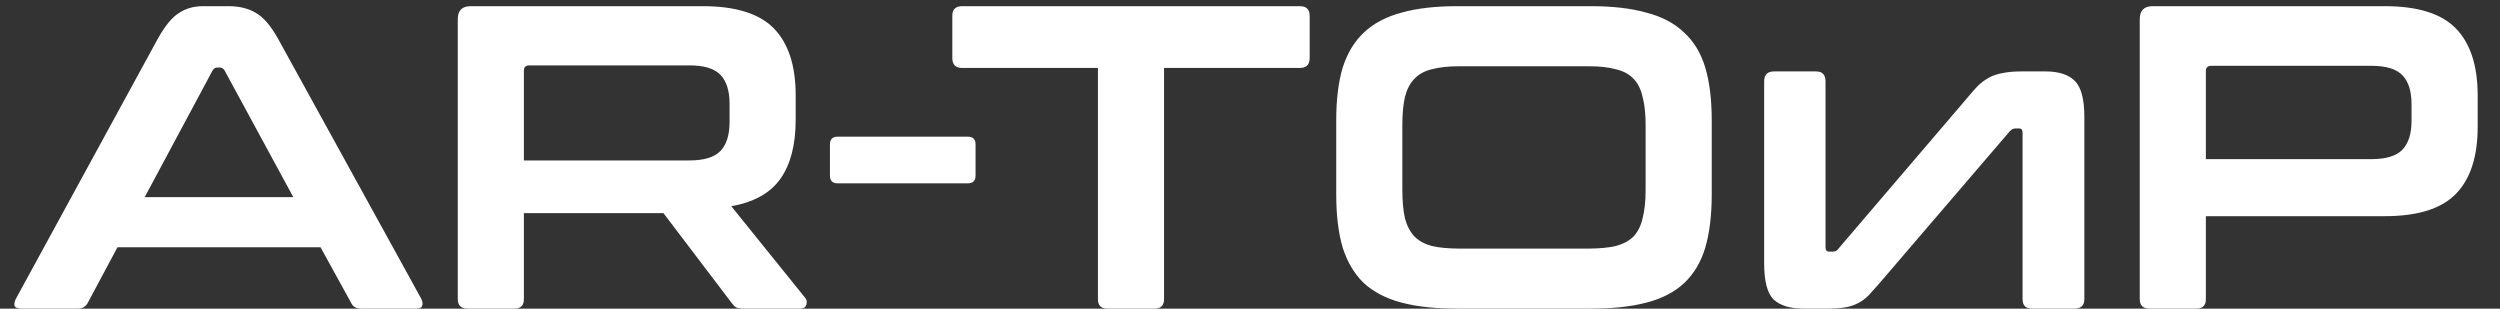 <?xml version="1.0" encoding="UTF-8"?> <svg xmlns="http://www.w3.org/2000/svg" width="81" height="10" viewBox="0 0 81 10" fill="none"><rect x="0" y="0" width="81" height="10" fill="#333333" stroke="none"/> <path d="M7.404 0.2C7.758 0.2 8.057 0.275 8.3 0.424C8.542 0.564 8.78 0.844 9.014 1.264L13.648 9.678C13.694 9.771 13.704 9.851 13.676 9.916C13.657 9.972 13.592 10 13.48 10H11.702C11.543 10 11.436 9.939 11.38 9.818L10.386 8.012H3.806L2.84 9.818C2.774 9.939 2.667 10 2.518 10H0.698C0.576 10 0.502 9.972 0.474 9.916C0.455 9.851 0.469 9.771 0.516 9.678L5.108 1.264C5.341 0.844 5.57 0.564 5.794 0.424C6.018 0.275 6.279 0.2 6.578 0.2H7.404ZM4.688 6.388H9.504L7.278 2.286C7.24 2.221 7.189 2.188 7.124 2.188H7.04C6.974 2.188 6.923 2.221 6.886 2.286L4.688 6.388ZM22.77 0.2C23.843 0.2 24.613 0.443 25.08 0.928C25.547 1.413 25.78 2.132 25.78 3.084V3.882C25.78 4.685 25.617 5.319 25.29 5.786C24.963 6.253 24.431 6.551 23.694 6.682L26.088 9.65C26.135 9.697 26.149 9.767 26.13 9.86C26.111 9.953 26.037 10 25.906 10H24.1C23.979 10 23.895 9.986 23.848 9.958C23.802 9.93 23.755 9.883 23.708 9.818L21.496 6.906H16.974V9.692C16.974 9.897 16.872 10 16.666 10H15.154C14.94 10 14.832 9.897 14.832 9.692V0.62C14.832 0.34 14.972 0.2 15.252 0.2H22.77ZM16.974 5.198H22.336C22.812 5.198 23.148 5.095 23.344 4.89C23.54 4.685 23.638 4.372 23.638 3.952V3.364C23.638 2.944 23.54 2.631 23.344 2.426C23.148 2.221 22.812 2.118 22.336 2.118H17.156C17.035 2.118 16.974 2.174 16.974 2.286V5.198ZM31.356 4.428C31.524 4.428 31.608 4.512 31.608 4.68V5.688C31.608 5.856 31.524 5.94 31.356 5.94H27.142C26.974 5.94 26.89 5.856 26.89 5.688V4.68C26.89 4.512 26.974 4.428 27.142 4.428H31.356ZM42.111 0.2C42.326 0.2 42.433 0.303 42.433 0.508V1.88C42.433 2.095 42.326 2.202 42.111 2.202H37.715V9.692C37.715 9.897 37.612 10 37.407 10H35.881C35.676 10 35.573 9.897 35.573 9.692V2.202H31.177C30.962 2.202 30.855 2.095 30.855 1.88V0.508C30.855 0.303 30.962 0.2 31.177 0.2H42.111ZM51.54 0.2C52.25 0.2 52.852 0.27 53.346 0.41C53.85 0.541 54.256 0.755 54.564 1.054C54.882 1.343 55.11 1.721 55.25 2.188C55.39 2.655 55.46 3.224 55.46 3.896V6.304C55.46 6.976 55.39 7.55 55.25 8.026C55.11 8.493 54.882 8.875 54.564 9.174C54.256 9.463 53.85 9.673 53.346 9.804C52.852 9.935 52.25 10 51.54 10H47.214C46.505 10 45.903 9.935 45.408 9.804C44.914 9.673 44.508 9.463 44.19 9.174C43.882 8.875 43.654 8.493 43.504 8.026C43.364 7.55 43.294 6.976 43.294 6.304V3.896C43.294 3.224 43.364 2.655 43.504 2.188C43.654 1.721 43.882 1.343 44.19 1.054C44.508 0.755 44.914 0.541 45.408 0.41C45.903 0.27 46.505 0.2 47.214 0.2H51.54ZM45.436 6.15C45.436 6.514 45.464 6.822 45.52 7.074C45.586 7.317 45.688 7.513 45.828 7.662C45.968 7.802 46.155 7.905 46.388 7.97C46.631 8.026 46.934 8.054 47.298 8.054H51.456C51.82 8.054 52.119 8.026 52.352 7.97C52.595 7.905 52.786 7.802 52.926 7.662C53.066 7.513 53.164 7.317 53.22 7.074C53.286 6.822 53.318 6.514 53.318 6.15V4.05C53.318 3.686 53.286 3.383 53.22 3.14C53.164 2.888 53.066 2.692 52.926 2.552C52.786 2.403 52.595 2.3 52.352 2.244C52.119 2.179 51.82 2.146 51.456 2.146H47.298C46.934 2.146 46.631 2.179 46.388 2.244C46.155 2.3 45.968 2.403 45.828 2.552C45.688 2.692 45.586 2.888 45.52 3.14C45.464 3.383 45.436 3.686 45.436 4.05V6.15ZM58.839 2.314C59.045 2.314 59.147 2.421 59.147 2.636V8.012C59.147 8.105 59.185 8.152 59.259 8.152H59.385C59.469 8.152 59.53 8.119 59.567 8.054L63.767 3.14C63.889 2.991 64.001 2.865 64.103 2.762C64.215 2.659 64.332 2.575 64.453 2.51C64.575 2.445 64.715 2.398 64.873 2.37C65.041 2.333 65.247 2.314 65.489 2.314H66.273C66.703 2.314 67.02 2.417 67.225 2.622C67.431 2.827 67.533 3.215 67.533 3.784V9.692C67.533 9.897 67.426 10 67.211 10H65.839C65.634 10 65.531 9.897 65.531 9.692V4.302C65.531 4.209 65.494 4.162 65.419 4.162H65.293C65.228 4.162 65.167 4.195 65.111 4.26L60.897 9.174C60.767 9.323 60.65 9.454 60.547 9.566C60.445 9.669 60.333 9.753 60.211 9.818C60.09 9.883 59.95 9.93 59.791 9.958C59.633 9.986 59.432 10 59.189 10H58.433C58.004 10 57.682 9.902 57.467 9.706C57.262 9.501 57.159 9.113 57.159 8.544V2.636C57.159 2.421 57.267 2.314 57.481 2.314H58.839ZM77.266 0.2C78.34 0.2 79.11 0.443 79.576 0.928C80.043 1.413 80.276 2.132 80.276 3.084V4.12C80.276 5.072 80.043 5.791 79.576 6.276C79.11 6.761 78.34 7.004 77.266 7.004H71.47V9.692C71.47 9.897 71.368 10 71.162 10H69.65C69.436 10 69.328 9.897 69.328 9.692V0.62C69.328 0.34 69.468 0.2 69.748 0.2H77.266ZM71.47 5.156H76.832C77.308 5.156 77.644 5.053 77.84 4.848C78.036 4.643 78.134 4.33 78.134 3.91V3.378C78.134 2.958 78.036 2.645 77.84 2.44C77.644 2.235 77.308 2.132 76.832 2.132H71.652C71.531 2.132 71.47 2.188 71.47 2.3V5.156Z" fill="white"></path> </svg> 